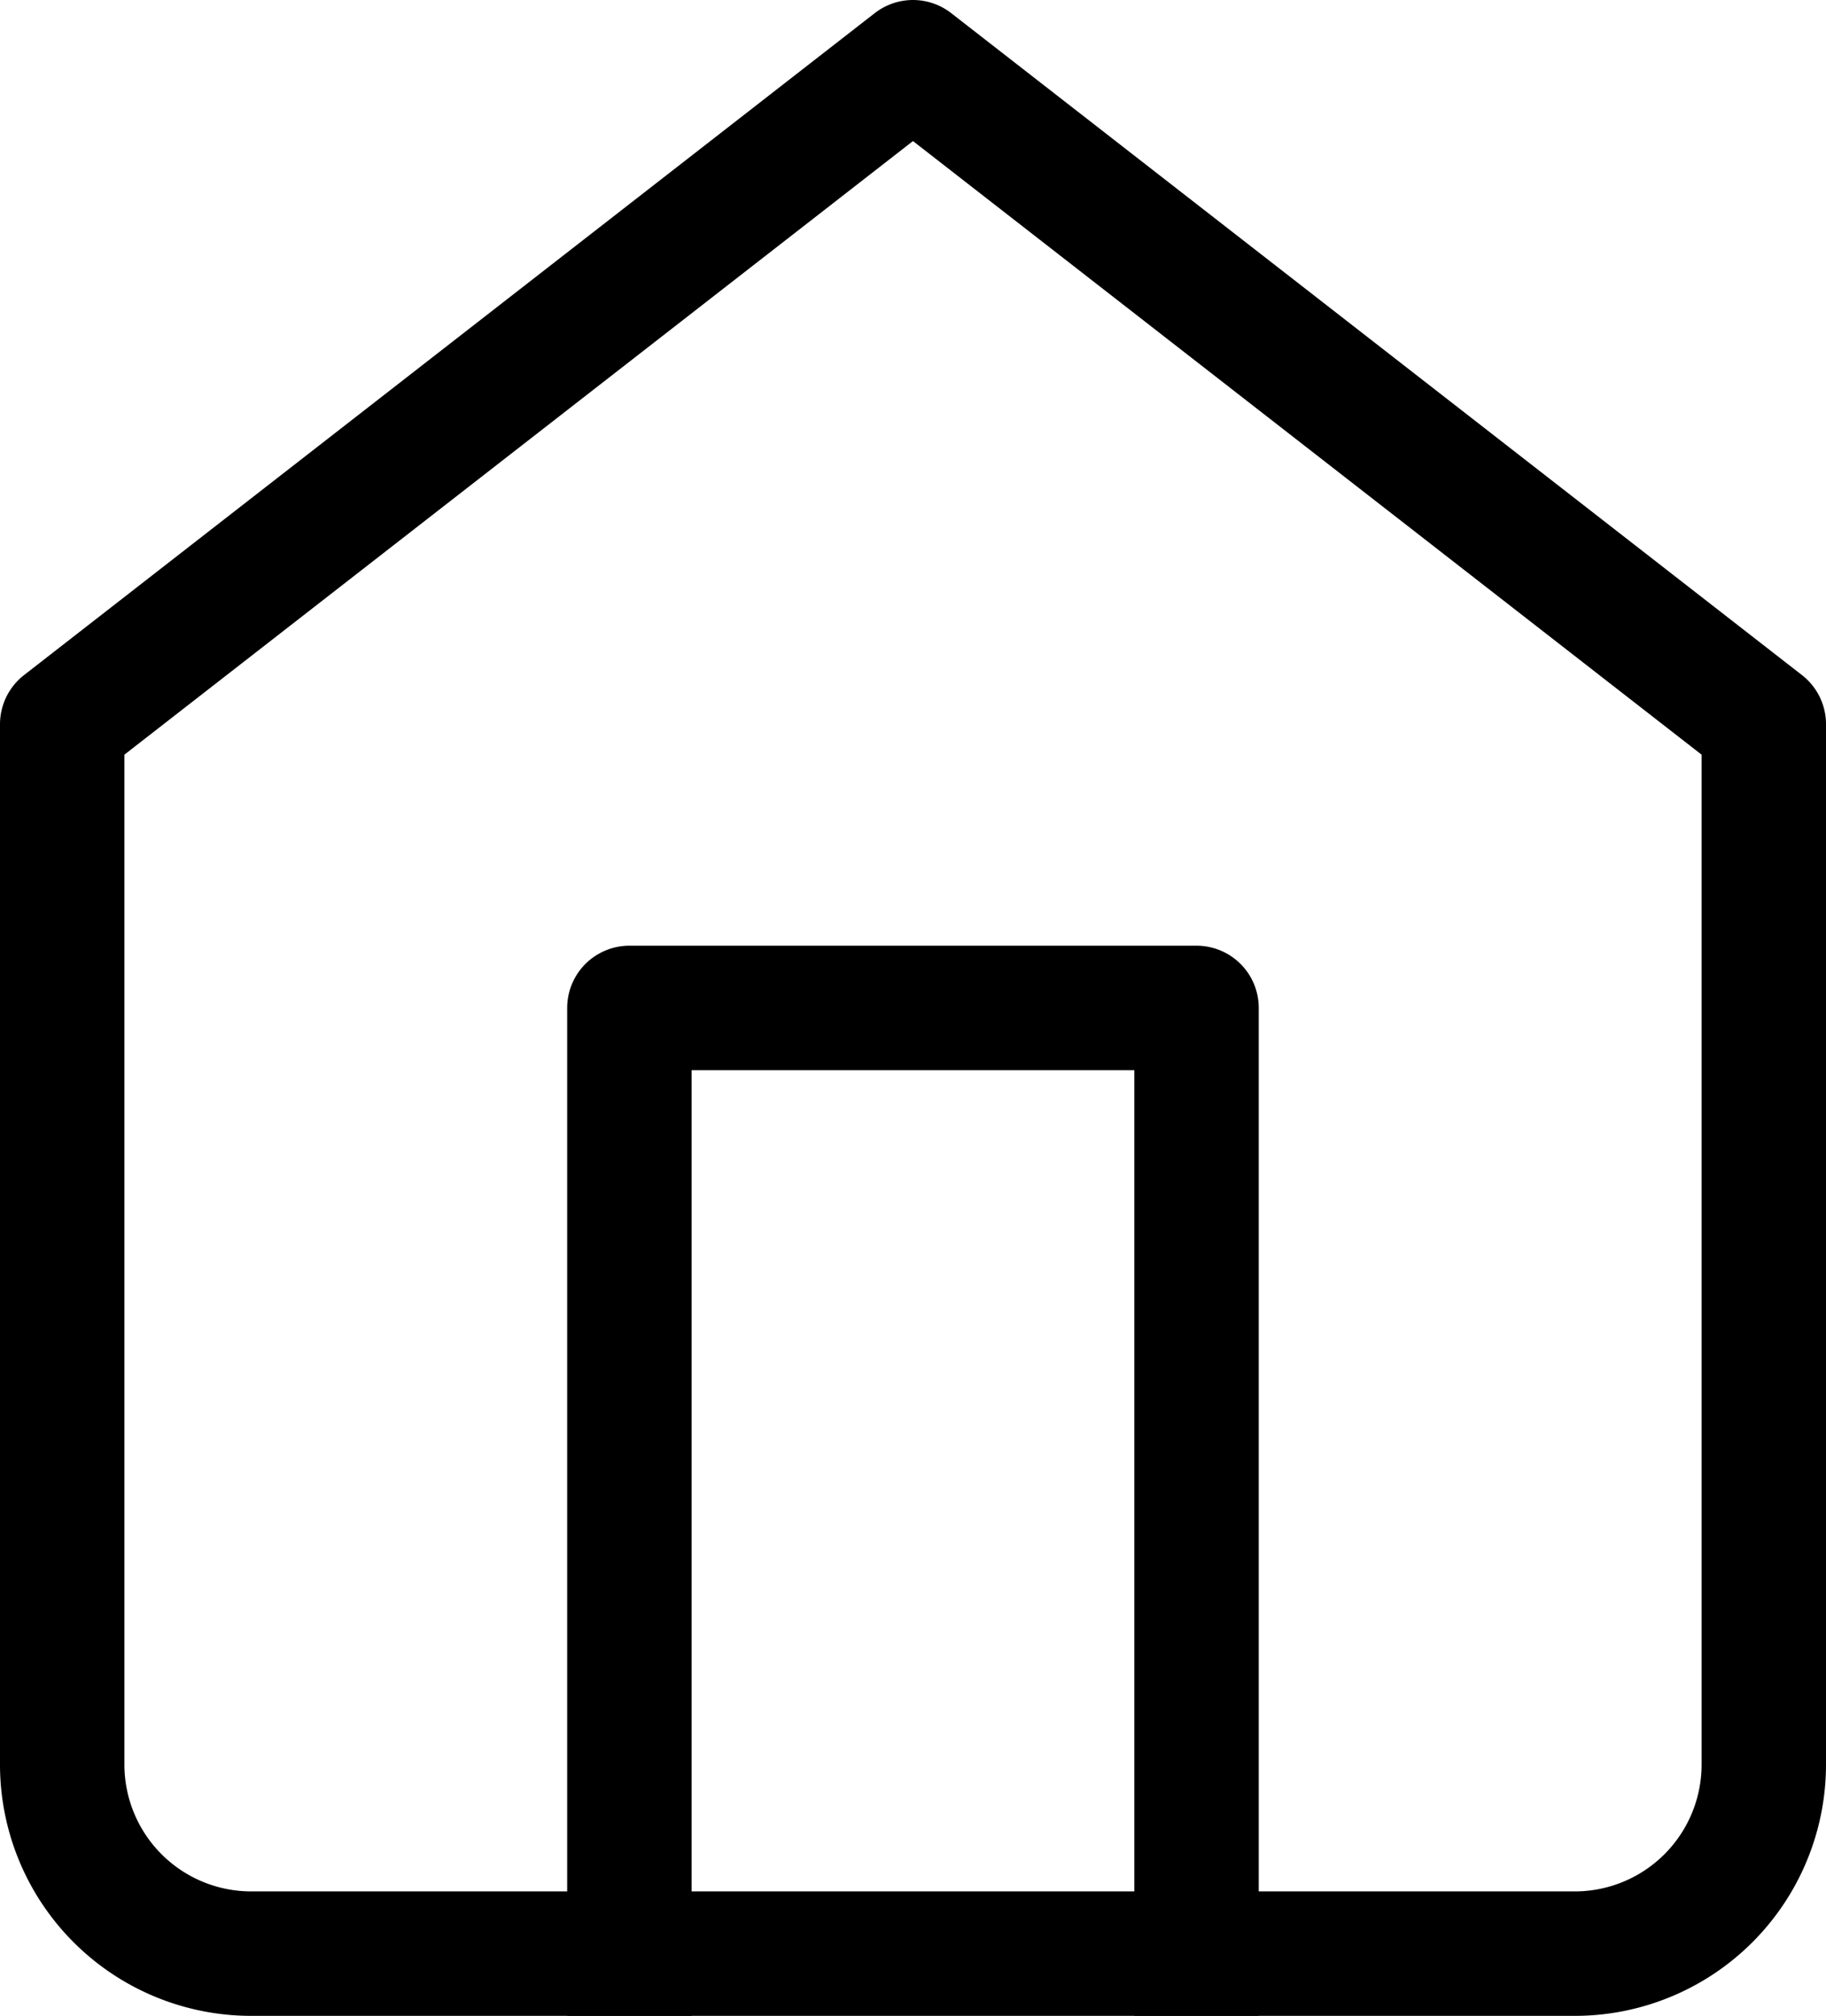 <svg height="32.394" viewBox="0 0 29.355 32.394" width="29.355" xmlns="http://www.w3.org/2000/svg"><g fill="none" stroke="#000" stroke-linecap="square" stroke-linejoin="round" stroke-width="2" transform="translate(-3.5 -2)"><path d="m4.5 13.638 13.677-10.638 13.678 10.638v16.717a3.039 3.039 0 0 1 -3.039 3.039h-21.277a3.039 3.039 0 0 1 -3.039-3.039z"/><path d="m13.5 33.2v-15.2h9.118v15.2" transform="translate(.118 .197)"/></g></svg>